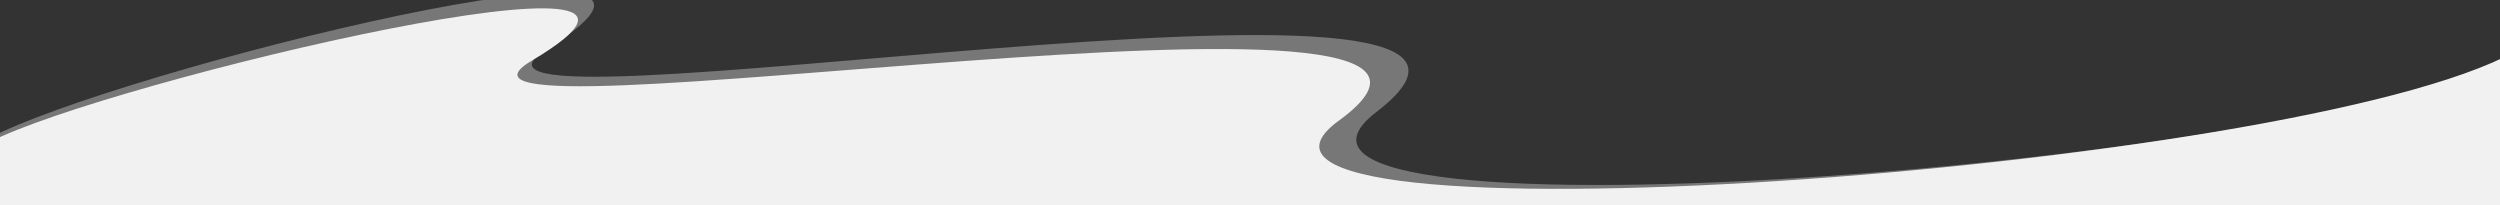 <?xml version="1.0" encoding="UTF-8" standalone="no"?>
<!-- Created with Inkscape (http://www.inkscape.org/) -->

<svg
   xmlns:dc="http://purl.org/dc/elements/1.1/"
   xmlns:cc="http://creativecommons.org/ns#"
   xmlns:rdf="http://www.w3.org/1999/02/22-rdf-syntax-ns#"
   xmlns:svg="http://www.w3.org/2000/svg"
   xmlns="http://www.w3.org/2000/svg"
   xmlns:sodipodi="http://sodipodi.sourceforge.net/DTD/sodipodi-0.dtd"
   xmlns:inkscape="http://www.inkscape.org/namespaces/inkscape"
   width="500mm"
   height="41mm"
   viewBox="0 0 1771.653 145.276"
   id="svg2"
   version="1.1"
   inkscape:version="0.91 r13725"
   sodipodi:docname="wave.svg">
  <rect x="0" y="0" width="1771.653" height="145.276" fill="#333333" stroke="none"/>
  <defs
     id="defs4" />
  <sodipodi:namedview
     id="base"
     pagecolor="#ffffff"
     bordercolor="#666666"
     borderopacity="1.0"
     inkscape:pageopacity="0.0"
     inkscape:pageshadow="2"
     inkscape:zoom="0.7"
     inkscape:cx="336.2144"
     inkscape:cy="-375.73856"
     inkscape:document-units="px"
     inkscape:current-layer="layer1"
     showgrid="false"
     showguides="true"
     inkscape:guide-bbox="true"
     inkscape:window-width="3200"
     inkscape:window-height="1673"
     inkscape:window-x="0"
     inkscape:window-y="1"
     inkscape:window-maximized="1">
    <sodipodi:guide
       position="1217.143,2400"
       orientation="1,0"
       id="guide4144"
       inkscape:locked="false" />
    <sodipodi:guide
       position="-3942.857,3805.714"
       orientation="-0.707,0.707"
       id="guide4146"
       inkscape:locked="false" />
    <sodipodi:guide
       position="-1925.714,2725.714"
       orientation="1,0"
       id="guide4148"
       inkscape:locked="false" />
  </sodipodi:namedview>
  <g
     inkscape:label="Layer 1"
     inkscape:groupmode="layer"
     id="layer1"
     transform="translate(0,-907.087)">
    <path
       sodipodi:nodetypes="sccccccccss"
       inkscape:connector-curvature="0"
       id="path5461"
       d="M 387.291,942.018 C 549.606,840.555 77.602,958.62 -7.732,1005.143 l 3.342,15.105 2.177,0 0,49.309 1834.226,-4.338 0,-48.336 2.191,0 -1.671,-85.312 C 1673.429,1024.591 842.949,1087.711 975.408,986.435 1148.505,854.089 272.532,1013.754 387.291,942.018 Z"
       style="fill:#f1f1f1;fill-opacity:0.358;fill-rule:evenodd;stroke:none;stroke-width:1px;stroke-linecap:butt;stroke-linejoin:miter;stroke-opacity:1" />
    <path
       style="fill:#f1f1f1;fill-opacity:1;fill-rule:evenodd;stroke:none;stroke-width:1px;stroke-linecap:butt;stroke-linejoin:miter;stroke-opacity:1"
       d="M 376.804,950.092 C 534.668,856.327 75.607,964.814 -7.387,1007.783 l 3.25,14.02 2.117,0 0,45.741 1783.93,0 0,-44.839 2.131,0 -1.625,-79.143 C 1627.675,1029.512 819.968,1086.244 948.794,992.586 1117.145,870.195 265.192,1016.386 376.804,950.092 Z"
       id="path4142"
       inkscape:connector-curvature="0"
       sodipodi:nodetypes="sccccccccss" />
  </g>
</svg>
